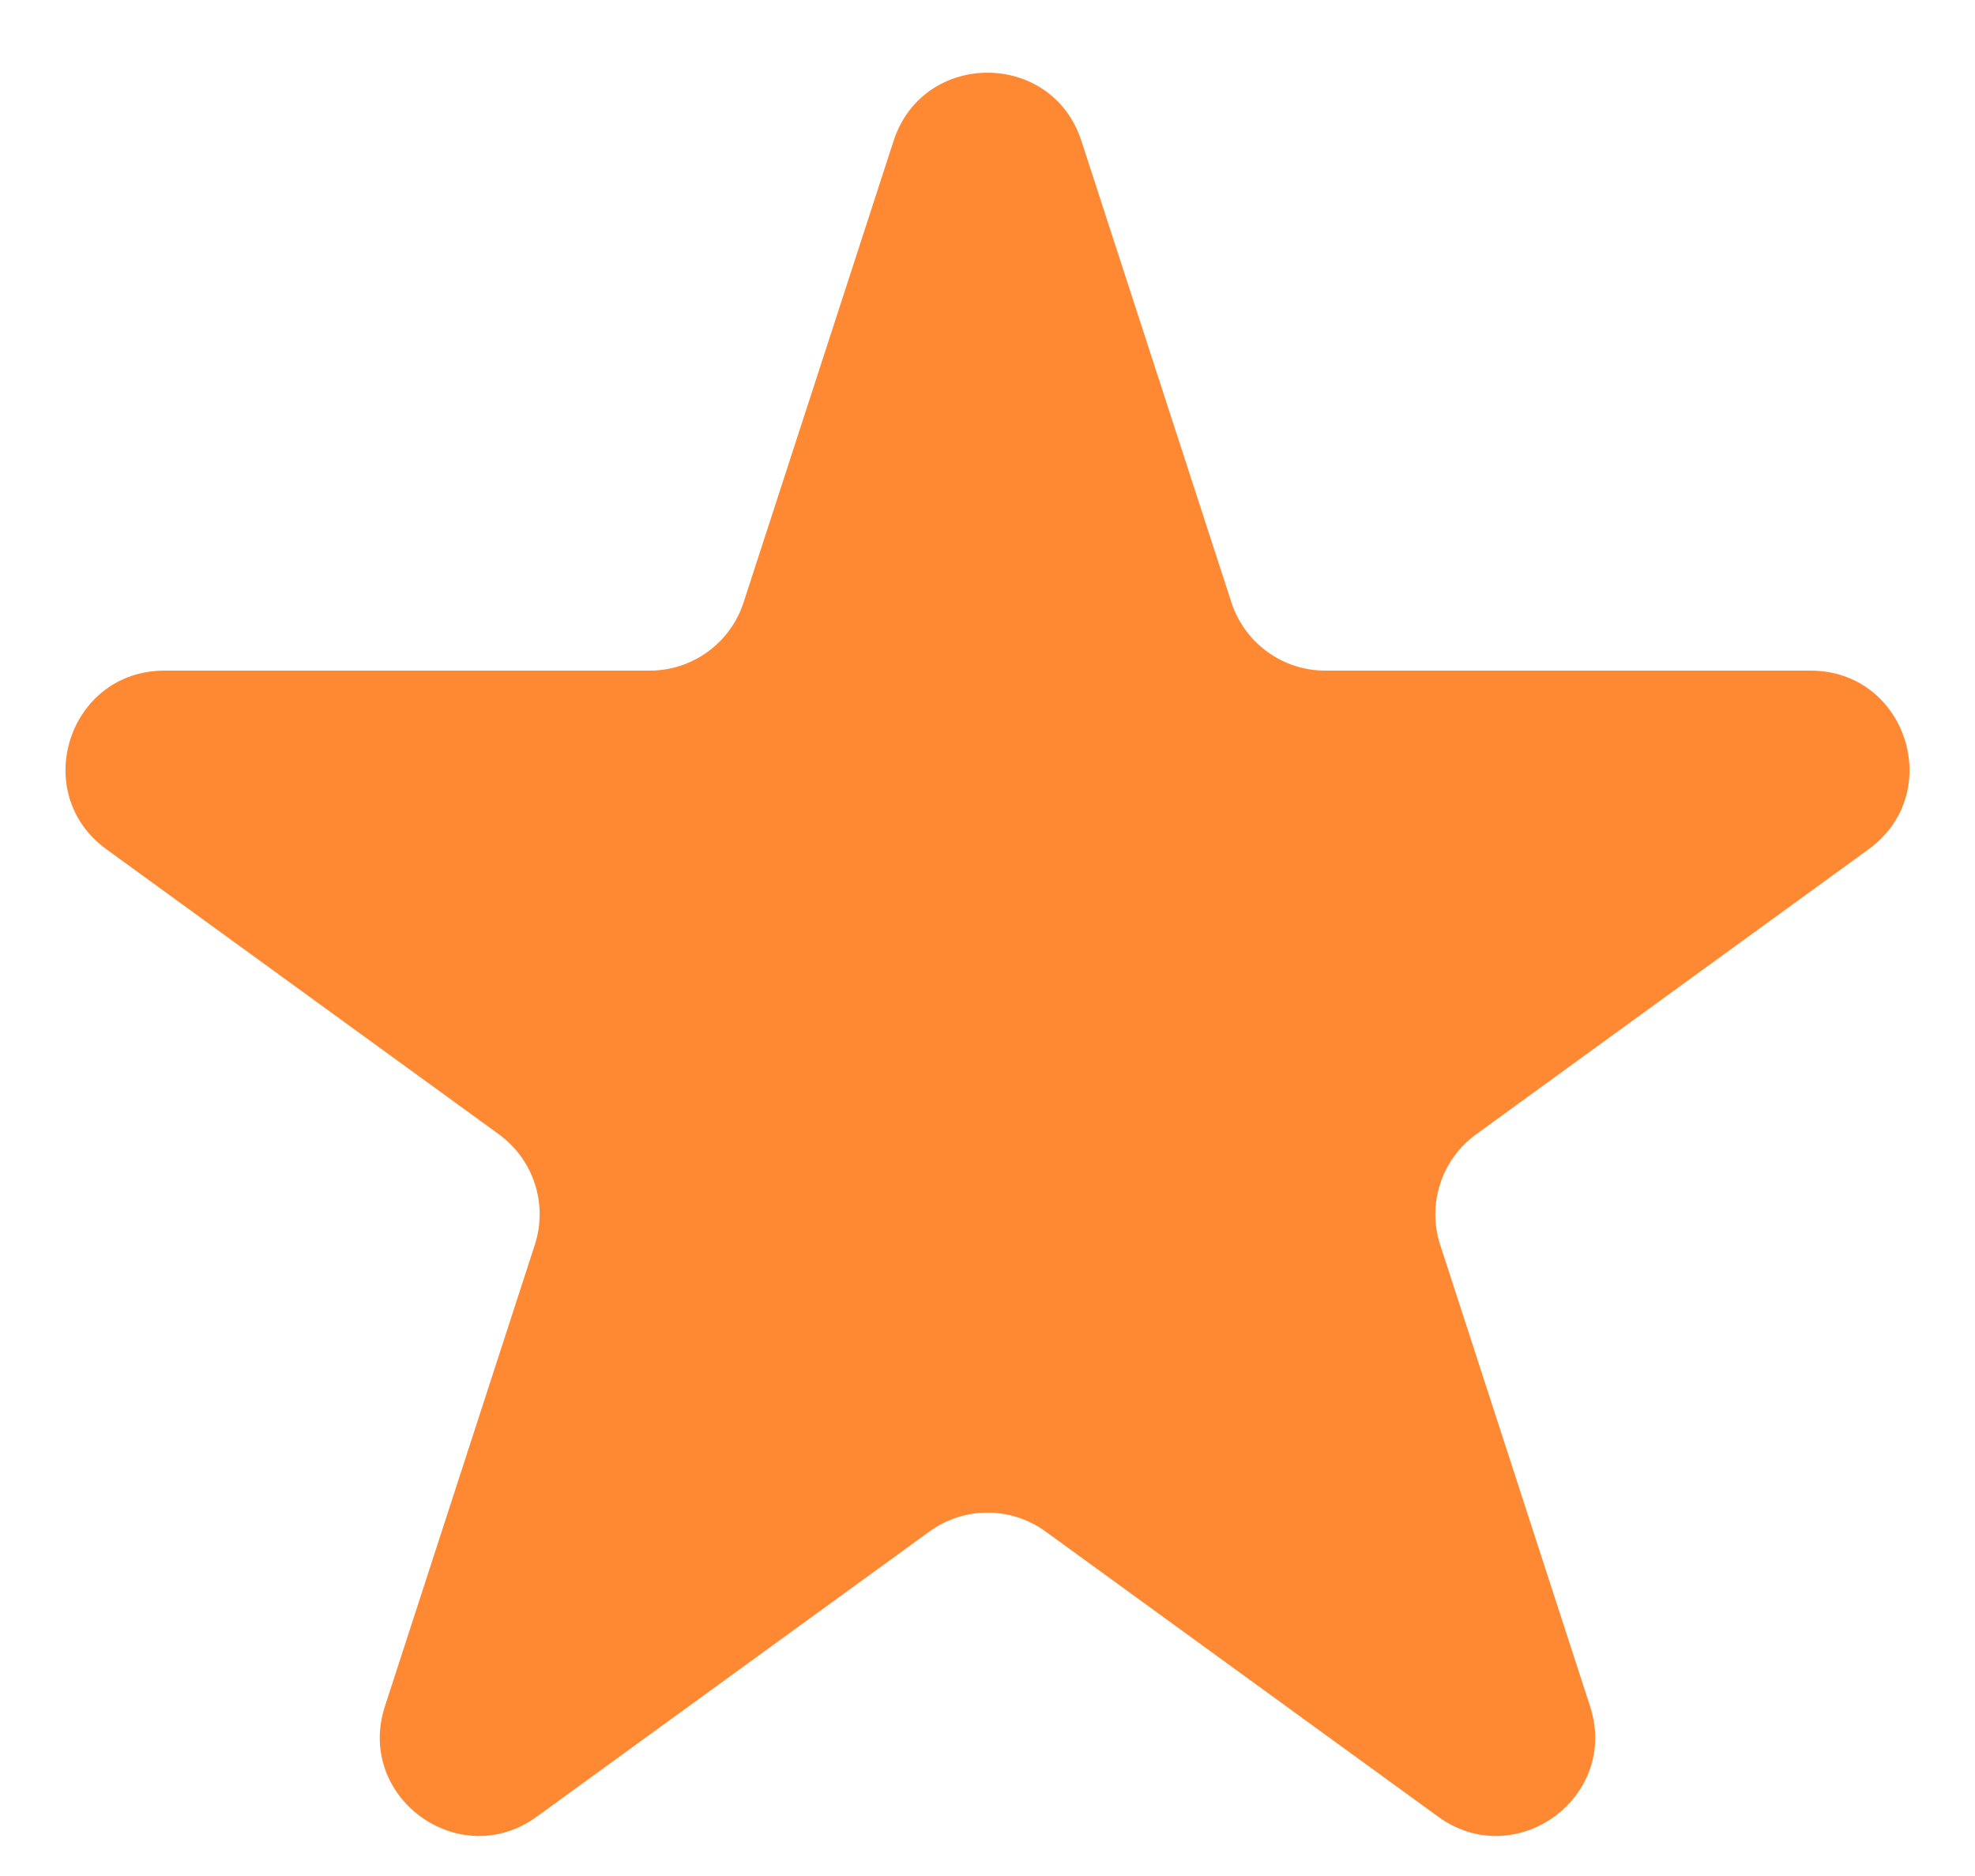 <svg width="20" height="19" viewBox="0 0 20 19" fill="none" xmlns="http://www.w3.org/2000/svg">
<path d="M9.049 1.427C9.348 0.506 10.652 0.506 10.951 1.427L12.47 6.101C12.604 6.513 12.988 6.792 13.421 6.792H18.335C19.304 6.792 19.706 8.031 18.923 8.601L14.947 11.489C14.597 11.744 14.45 12.195 14.584 12.607L16.102 17.281C16.402 18.203 15.347 18.969 14.563 18.399L10.588 15.511C10.237 15.256 9.763 15.256 9.412 15.511L5.436 18.399C4.653 18.969 3.598 18.203 3.898 17.281L5.416 12.607C5.55 12.195 5.403 11.744 5.053 11.489L1.077 8.601C0.294 8.031 0.696 6.792 1.665 6.792H6.579C7.013 6.792 7.396 6.513 7.53 6.101L9.049 1.427Z" fill="#FF8933"/>
</svg>
